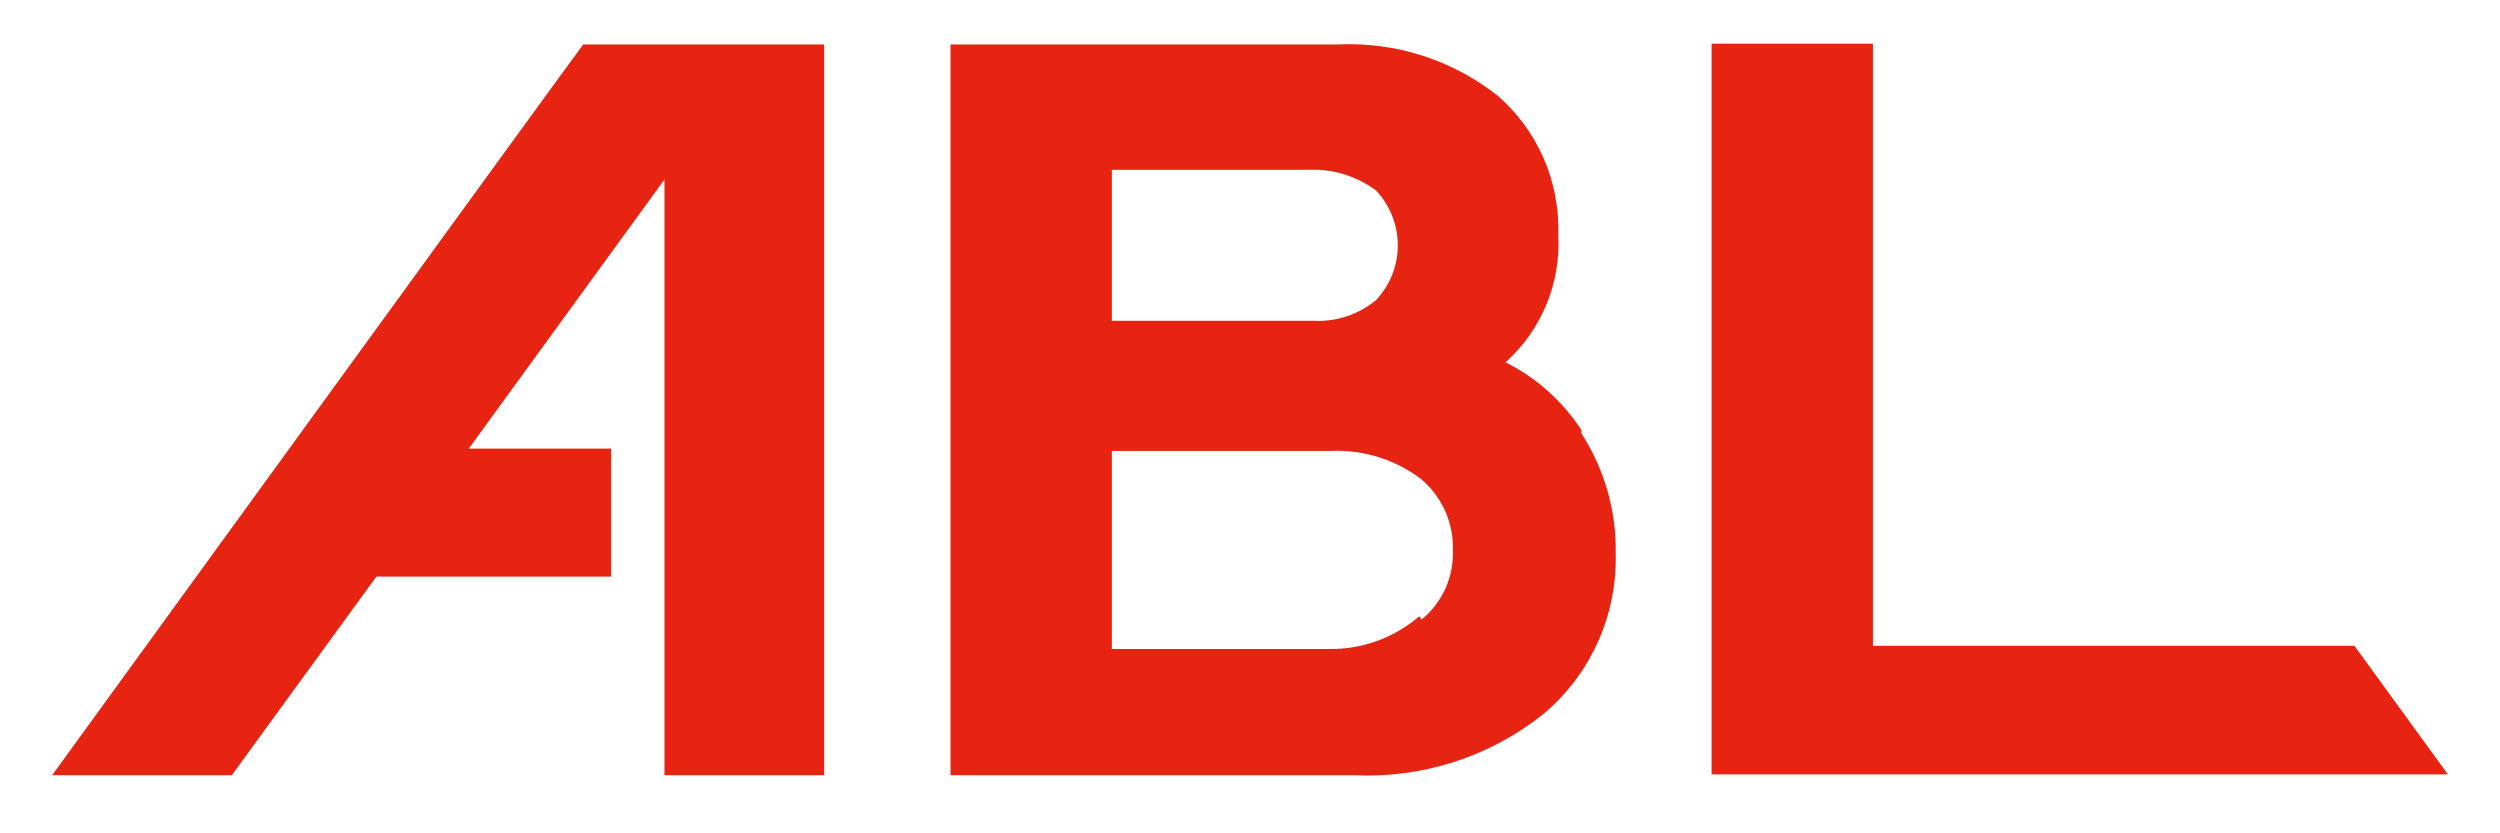 <svg width="42" height="14" viewBox="0 0 42 14" fill="none" xmlns="http://www.w3.org/2000/svg">
<path d="M39.555 10.85H31.465V0.734H28.755V13.01H41.125L39.555 10.85Z" fill="#E62411"/>
<path d="M9.798 0.747C9.65 0.935 1.024 12.822 0.876 13.023H3.895L6.323 9.687H10.267V7.536H7.876L11.163 3.015V13.023H13.846V0.747H9.798Z" fill="#E62411"/>
<path d="M26.569 7.227C26.253 6.74 25.813 6.347 25.294 6.087C25.593 5.818 25.828 5.486 25.981 5.114C26.134 4.743 26.202 4.341 26.179 3.94C26.193 3.5 26.109 3.062 25.932 2.658C25.756 2.254 25.492 1.895 25.159 1.606C24.397 1.006 23.445 0.701 22.476 0.747H15.969V13.023H22.744C23.899 13.08 25.035 12.712 25.937 11.989C26.326 11.66 26.636 11.249 26.845 10.784C27.054 10.32 27.156 9.815 27.144 9.306C27.158 8.588 26.957 7.883 26.567 7.28L26.569 7.227ZM18.679 2.853H21.979C22.388 2.833 22.791 2.956 23.119 3.202C23.353 3.451 23.483 3.78 23.483 4.121C23.483 4.463 23.353 4.791 23.119 5.04C22.826 5.284 22.451 5.409 22.069 5.389H18.679V2.853ZM23.844 10.353C23.427 10.712 22.894 10.908 22.344 10.903H18.679V7.576H22.342C22.891 7.548 23.433 7.714 23.871 8.046C24.045 8.191 24.184 8.375 24.277 8.581C24.37 8.788 24.415 9.013 24.408 9.24C24.417 9.462 24.374 9.682 24.284 9.885C24.193 10.087 24.056 10.266 23.885 10.407" fill="#E62411"/>
</svg>
